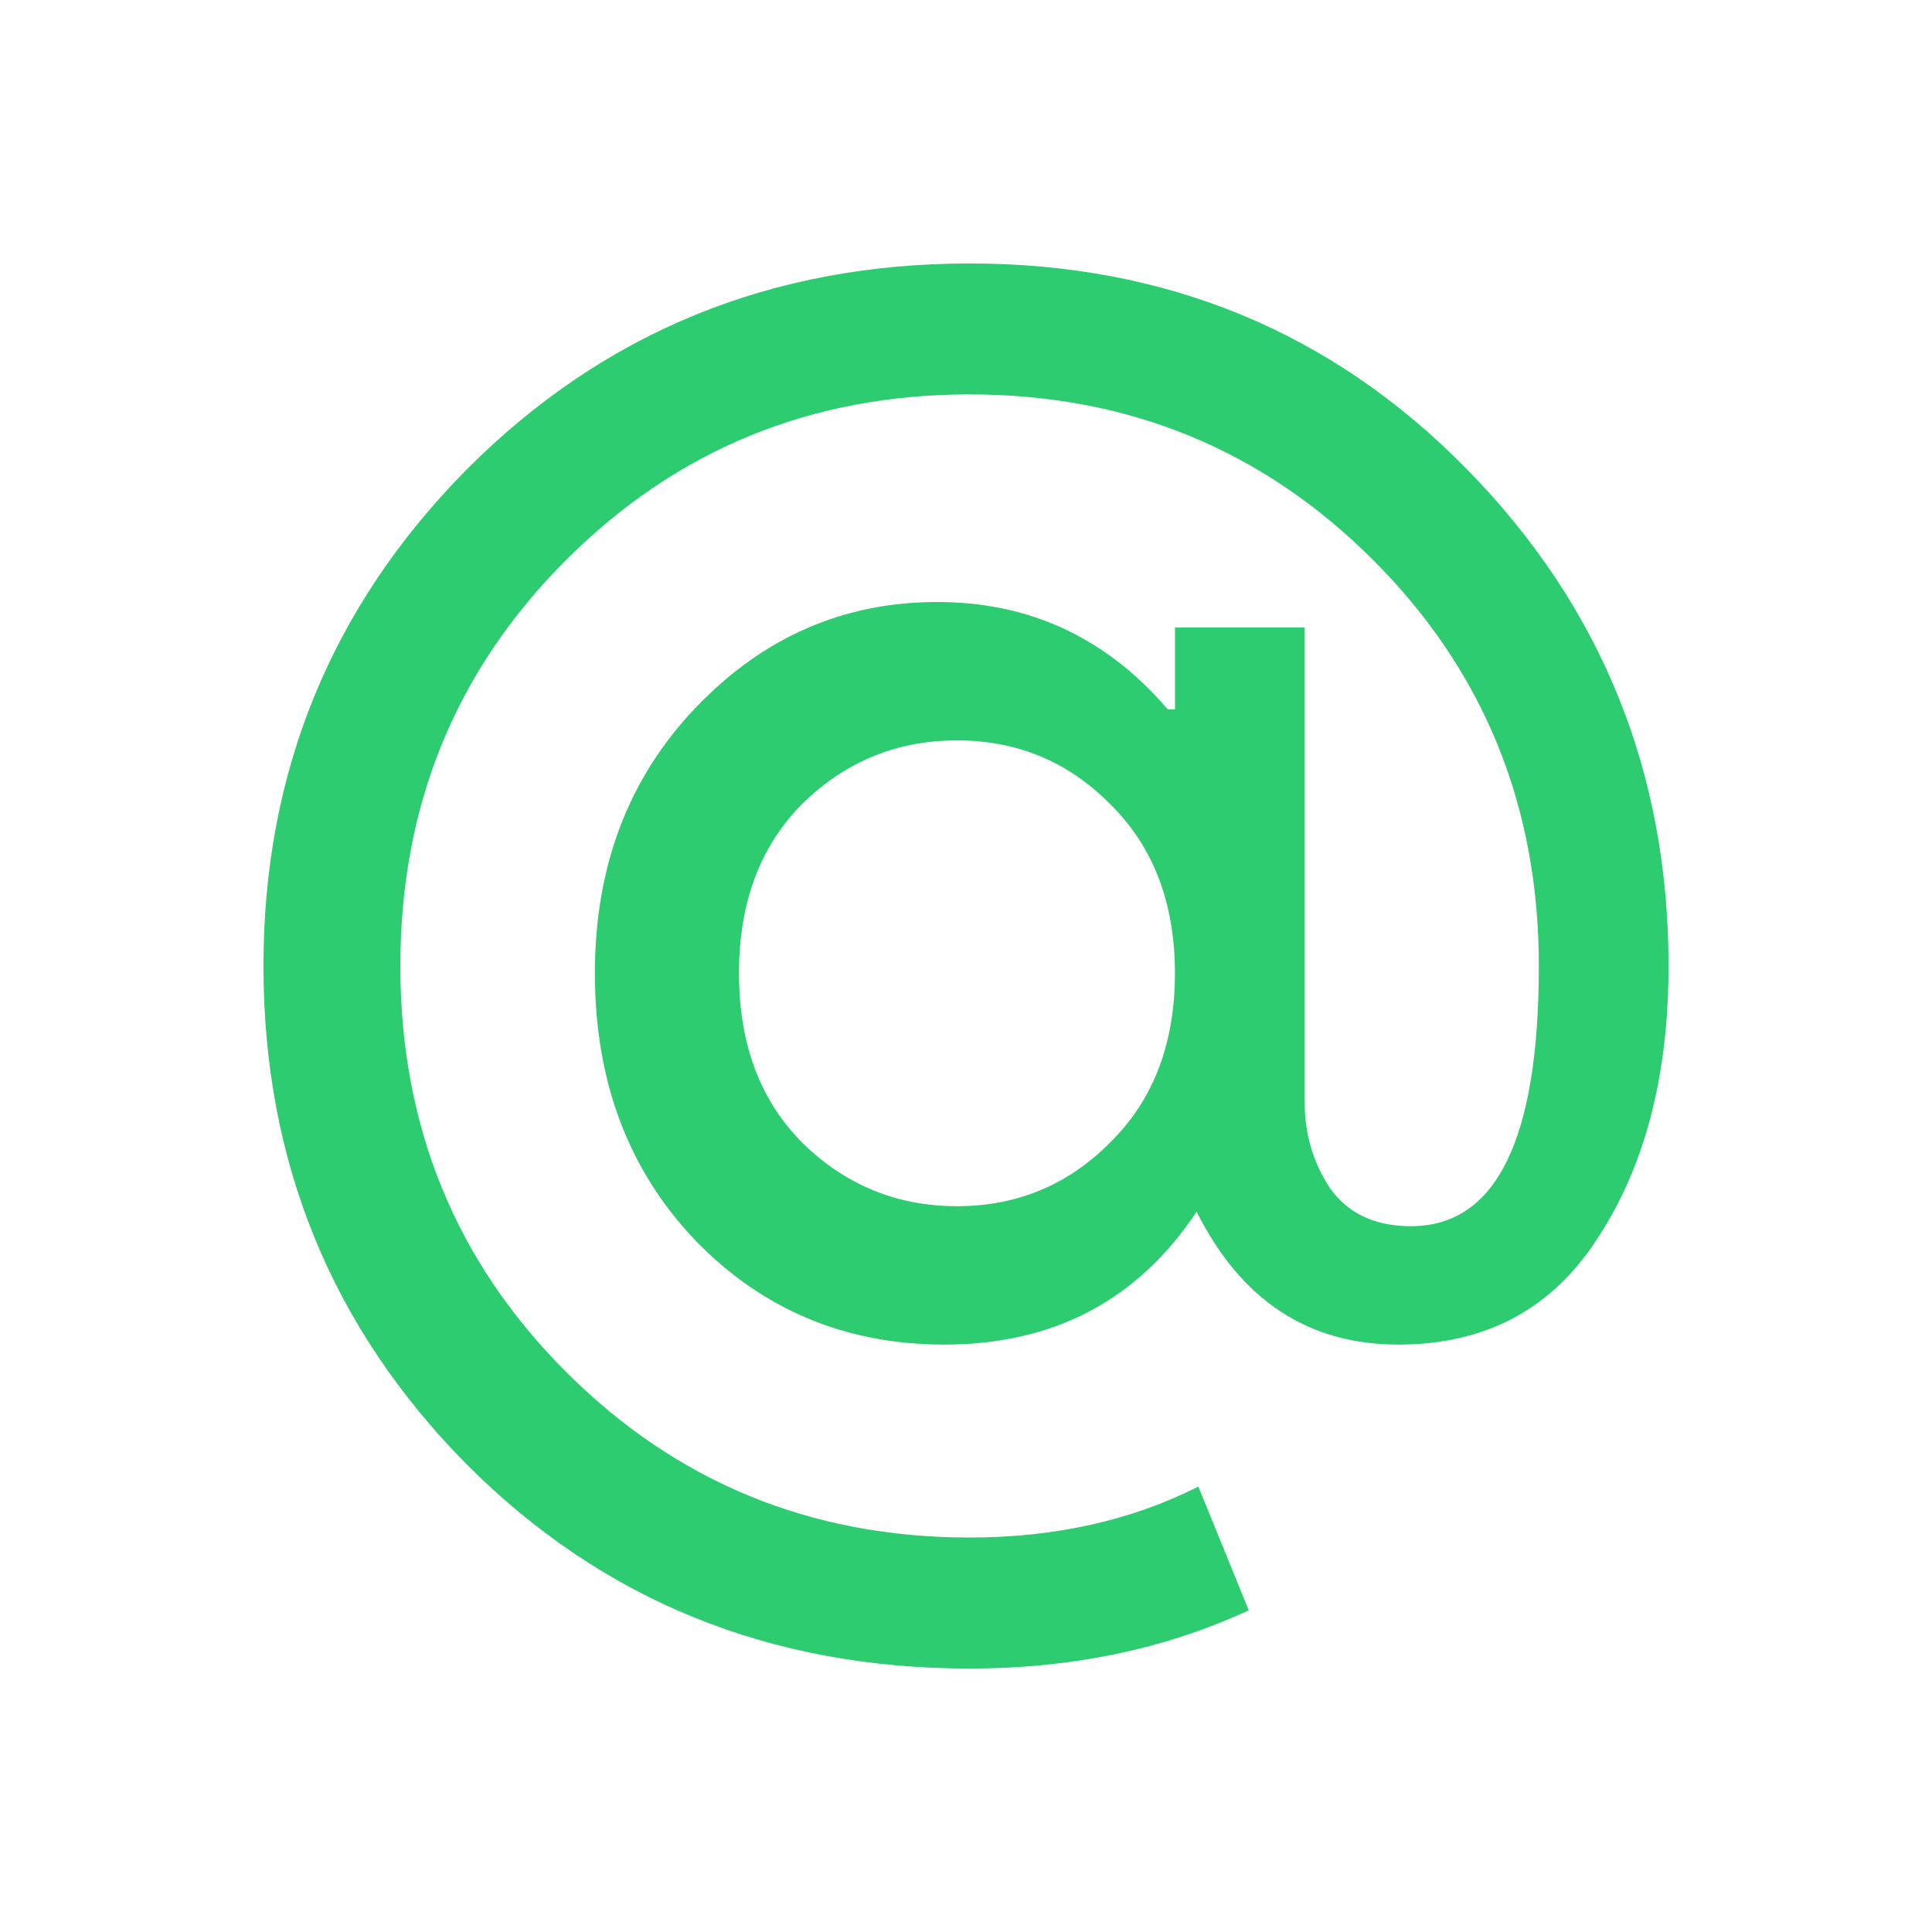 <?xml version="1.0" encoding="UTF-8" standalone="no"?>
<svg
   xmlns:dc="http://purl.org/dc/elements/1.1/"
   xmlns:cc="http://creativecommons.org/ns#"
   xmlns:rdf="http://www.w3.org/1999/02/22-rdf-syntax-ns#"
   xmlns:svg="http://www.w3.org/2000/svg"
   xmlns="http://www.w3.org/2000/svg"
   xmlns:sodipodi="http://sodipodi.sourceforge.net/DTD/sodipodi-0.dtd"
   xmlns:inkscape="http://www.inkscape.org/namespaces/inkscape"
   viewBox="0 0 22 22"
   id="svg2"
   version="1.1"
   inkscape:version="0.91 r13725"
   sodipodi:docname="mail-mark-unread.svg">
  <sodipodi:namedview
     pagecolor="#ffffff"
     bordercolor="#666666"
     borderopacity="1"
     objecttolerance="10"
     gridtolerance="10"
     guidetolerance="10"
     inkscape:pageopacity="0"
     inkscape:pageshadow="2"
     inkscape:window-width="640"
     inkscape:window-height="480"
     id="namedview8"
     showgrid="false"
     inkscape:zoom="29.954545"
     inkscape:cx="5.0576631"
     inkscape:cy="11"
     inkscape:current-layer="svg2" />
  <defs
     id="defs3051">
    <style
       type="text/css"
       id="current-color-scheme">
      .ColorScheme-Text {
        color:#4d4d4d
      }
      </style>
    <style
       id="current-color-scheme-6"
       type="text/css">
      .ColorScheme-Text {
        color:#4d4d4d
      }
      </style>
  </defs>
  <path
     style="fill:#2ecc71;fill-opacity:1;stroke:none"
     class="ColorScheme-Text"
     d="m 11.041,3 q 3.364,0 5.662,2.342 2.297,2.342 2.297,5.658 0,1.865 -0.8,3.088 -0.779,1.223 -2.277,1.223 -1.538,0 -2.297,-1.513 -1.005,1.513 -2.872,1.513 -1.682,0 -2.831,-1.181 -1.149,-1.202 -1.149,-3.047 0,-1.824 1.149,-3.026 1.149,-1.202 2.749,-1.202 1.579,0 2.626,1.223 l 0.082,0 0,-0.933 1.477,0 0,5.409 q 0,0.539 0.287,0.974 0.308,0.435 0.923,0.435 1.456,0 1.456,-2.964 0,-2.736 -1.887,-4.622 -1.887,-1.886 -4.595,-1.886 -2.708,0 -4.595,1.886 Q 4.559,8.264 4.559,11 q 0,2.736 1.887,4.622 1.887,1.886 4.595,1.886 1.456,0 2.605,-0.58 l 0.574,1.409 Q 12.785,19 11.041,19 7.636,19 5.318,16.679 3,14.337 3,11 q 0,-3.316 2.318,-5.658 Q 7.656,3 11.041,3 Z m -1.908,10.01 q 0.738,0.725 1.764,0.725 1.026,0 1.744,-0.725 0.738,-0.725 0.738,-1.927 0,-1.202 -0.738,-1.927 -0.718,-0.725 -1.744,-0.725 -1.026,0 -1.764,0.725 -0.718,0.725 -0.718,1.927 0,1.202 0.718,1.927 z"
     id="path6" />
</svg>
